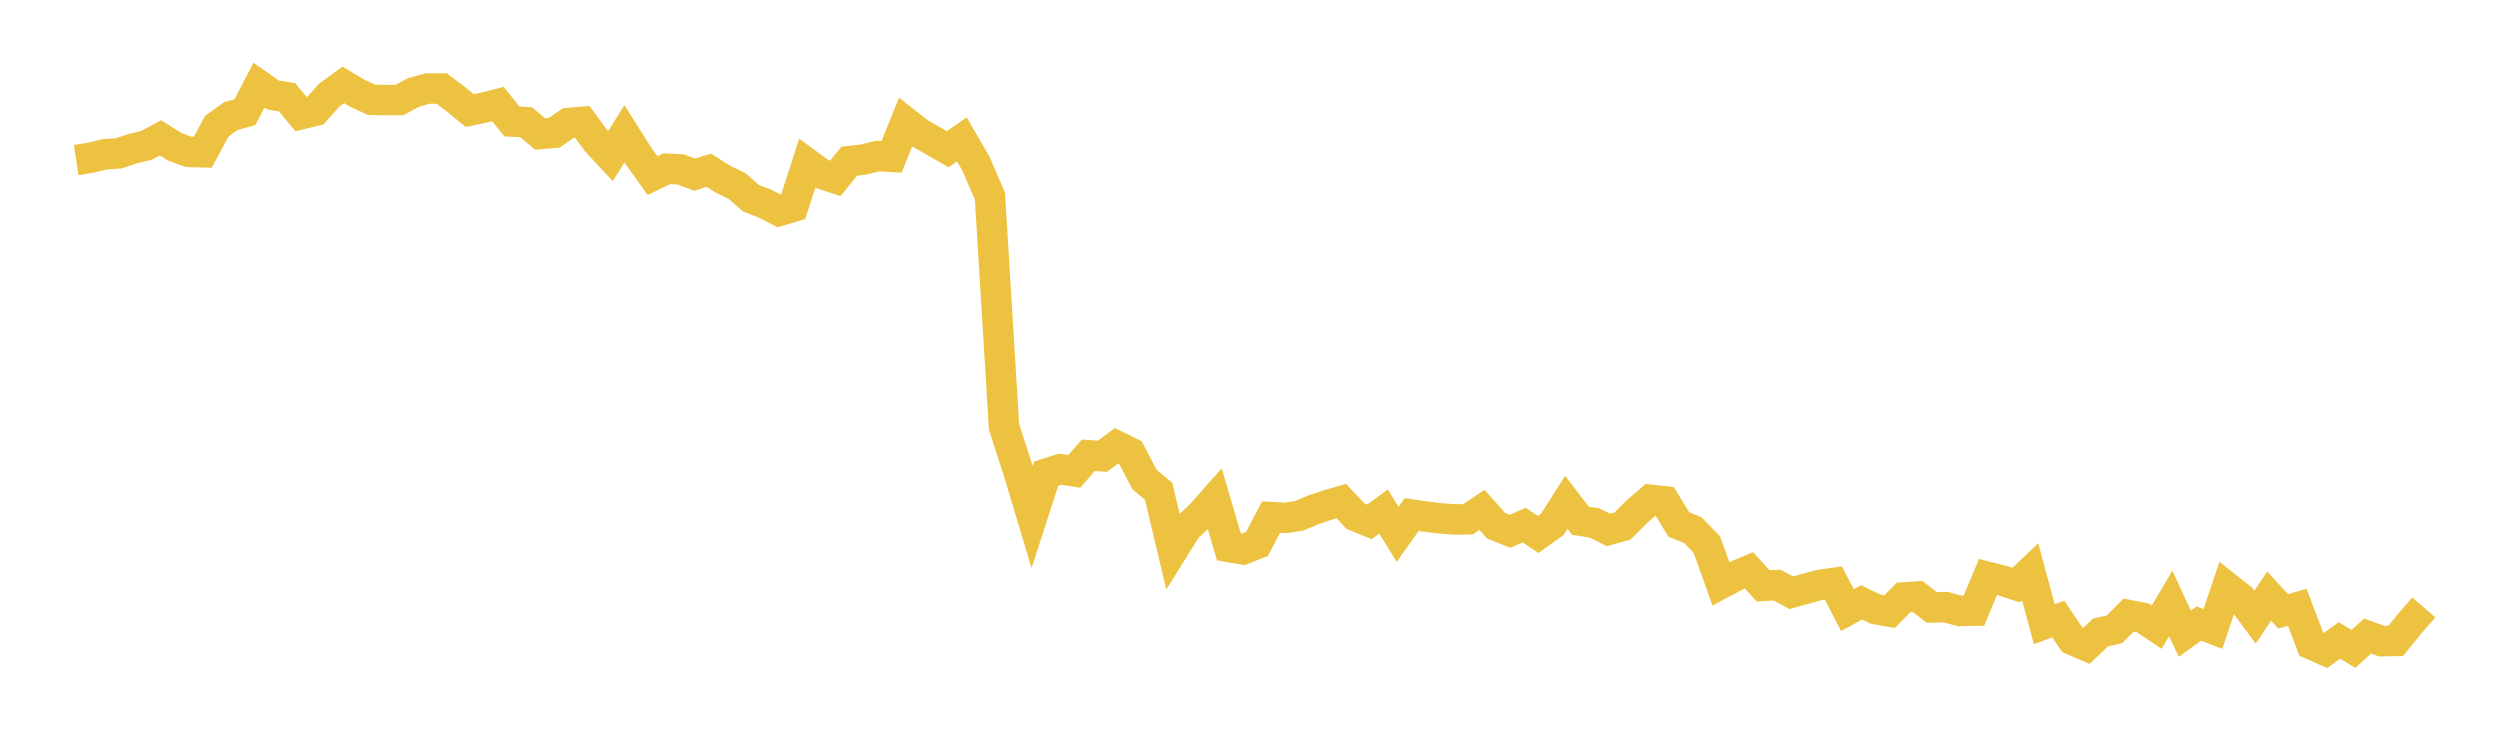 <svg width="164" height="48" xmlns="http://www.w3.org/2000/svg" xmlns:xlink="http://www.w3.org/1999/xlink"><path fill="none" stroke="rgb(237,194,64)" stroke-width="2" d="M5,10.494L5.922,10.355L6.844,10.124L7.766,10.063L8.689,9.759L9.611,9.534L10.533,9.045L11.455,9.624L12.377,9.962L13.299,9.987L14.222,8.279L15.144,7.616L16.066,7.358L16.988,5.588L17.91,6.232L18.832,6.38L19.754,7.492L20.677,7.265L21.599,6.241L22.521,5.567L23.443,6.119L24.365,6.544L25.287,6.566L26.21,6.559L27.132,6.065L28.054,5.803L28.976,5.807L29.898,6.507L30.82,7.253L31.743,7.059L32.665,6.826L33.587,7.972L34.509,8.015L35.431,8.791L36.353,8.714L37.275,8.074L38.198,7.993L39.12,9.254L40.042,10.247L40.964,8.775L41.886,10.232L42.808,11.523L43.731,11.069L44.653,11.113L45.575,11.456L46.497,11.169L47.419,11.749L48.341,12.195L49.263,13.004L50.186,13.358L51.108,13.836L52.03,13.563L52.952,10.72L53.874,11.401L54.796,11.702L55.719,10.568L56.641,10.468L57.563,10.239L58.485,10.29L59.407,8.013L60.329,8.734L61.251,9.257L62.174,9.792L63.096,9.142L64.018,10.73L64.94,12.868L65.862,27.995L66.784,30.842L67.707,33.914L68.629,31.071L69.551,30.779L70.473,30.924L71.395,29.866L72.317,29.931L73.24,29.247L74.162,29.697L75.084,31.461L76.006,32.227L76.928,36.115L77.85,34.638L78.772,33.782L79.695,32.738L80.617,35.883L81.539,36.041L82.461,35.68L83.383,33.922L84.305,33.975L85.228,33.837L86.15,33.447L87.072,33.136L87.994,32.871L88.916,33.859L89.838,34.233L90.76,33.554L91.683,35.049L92.605,33.755L93.527,33.888L94.449,34.002L95.371,34.072L96.293,34.067L97.216,33.447L98.138,34.485L99.06,34.852L99.982,34.445L100.904,35.061L101.826,34.402L102.749,32.955L103.671,34.157L104.593,34.303L105.515,34.764L106.437,34.51L107.359,33.583L108.281,32.787L109.204,32.887L110.126,34.403L111.048,34.777L111.97,35.726L112.892,38.296L113.814,37.807L114.737,37.416L115.659,38.432L116.581,38.384L117.503,38.881L118.425,38.629L119.347,38.376L120.269,38.245L121.192,40.028L122.114,39.515L123.036,39.958L123.958,40.121L124.88,39.193L125.802,39.131L126.725,39.847L127.647,39.83L128.569,40.08L129.491,40.06L130.413,37.848L131.335,38.08L132.257,38.387L133.18,37.516L134.102,40.944L135.024,40.61L135.946,41.977L136.868,42.372L137.79,41.493L138.713,41.281L139.635,40.349L140.557,40.525L141.479,41.143L142.401,39.583L143.323,41.57L144.246,40.905L145.168,41.257L146.09,38.519L147.012,39.245L147.934,40.485L148.856,39.103L149.778,40.102L150.701,39.839L151.623,42.268L152.545,42.677L153.467,42.013L154.389,42.569L155.311,41.721L156.234,42.06L157.156,42.043L158.078,40.914L159,39.845"></path></svg>